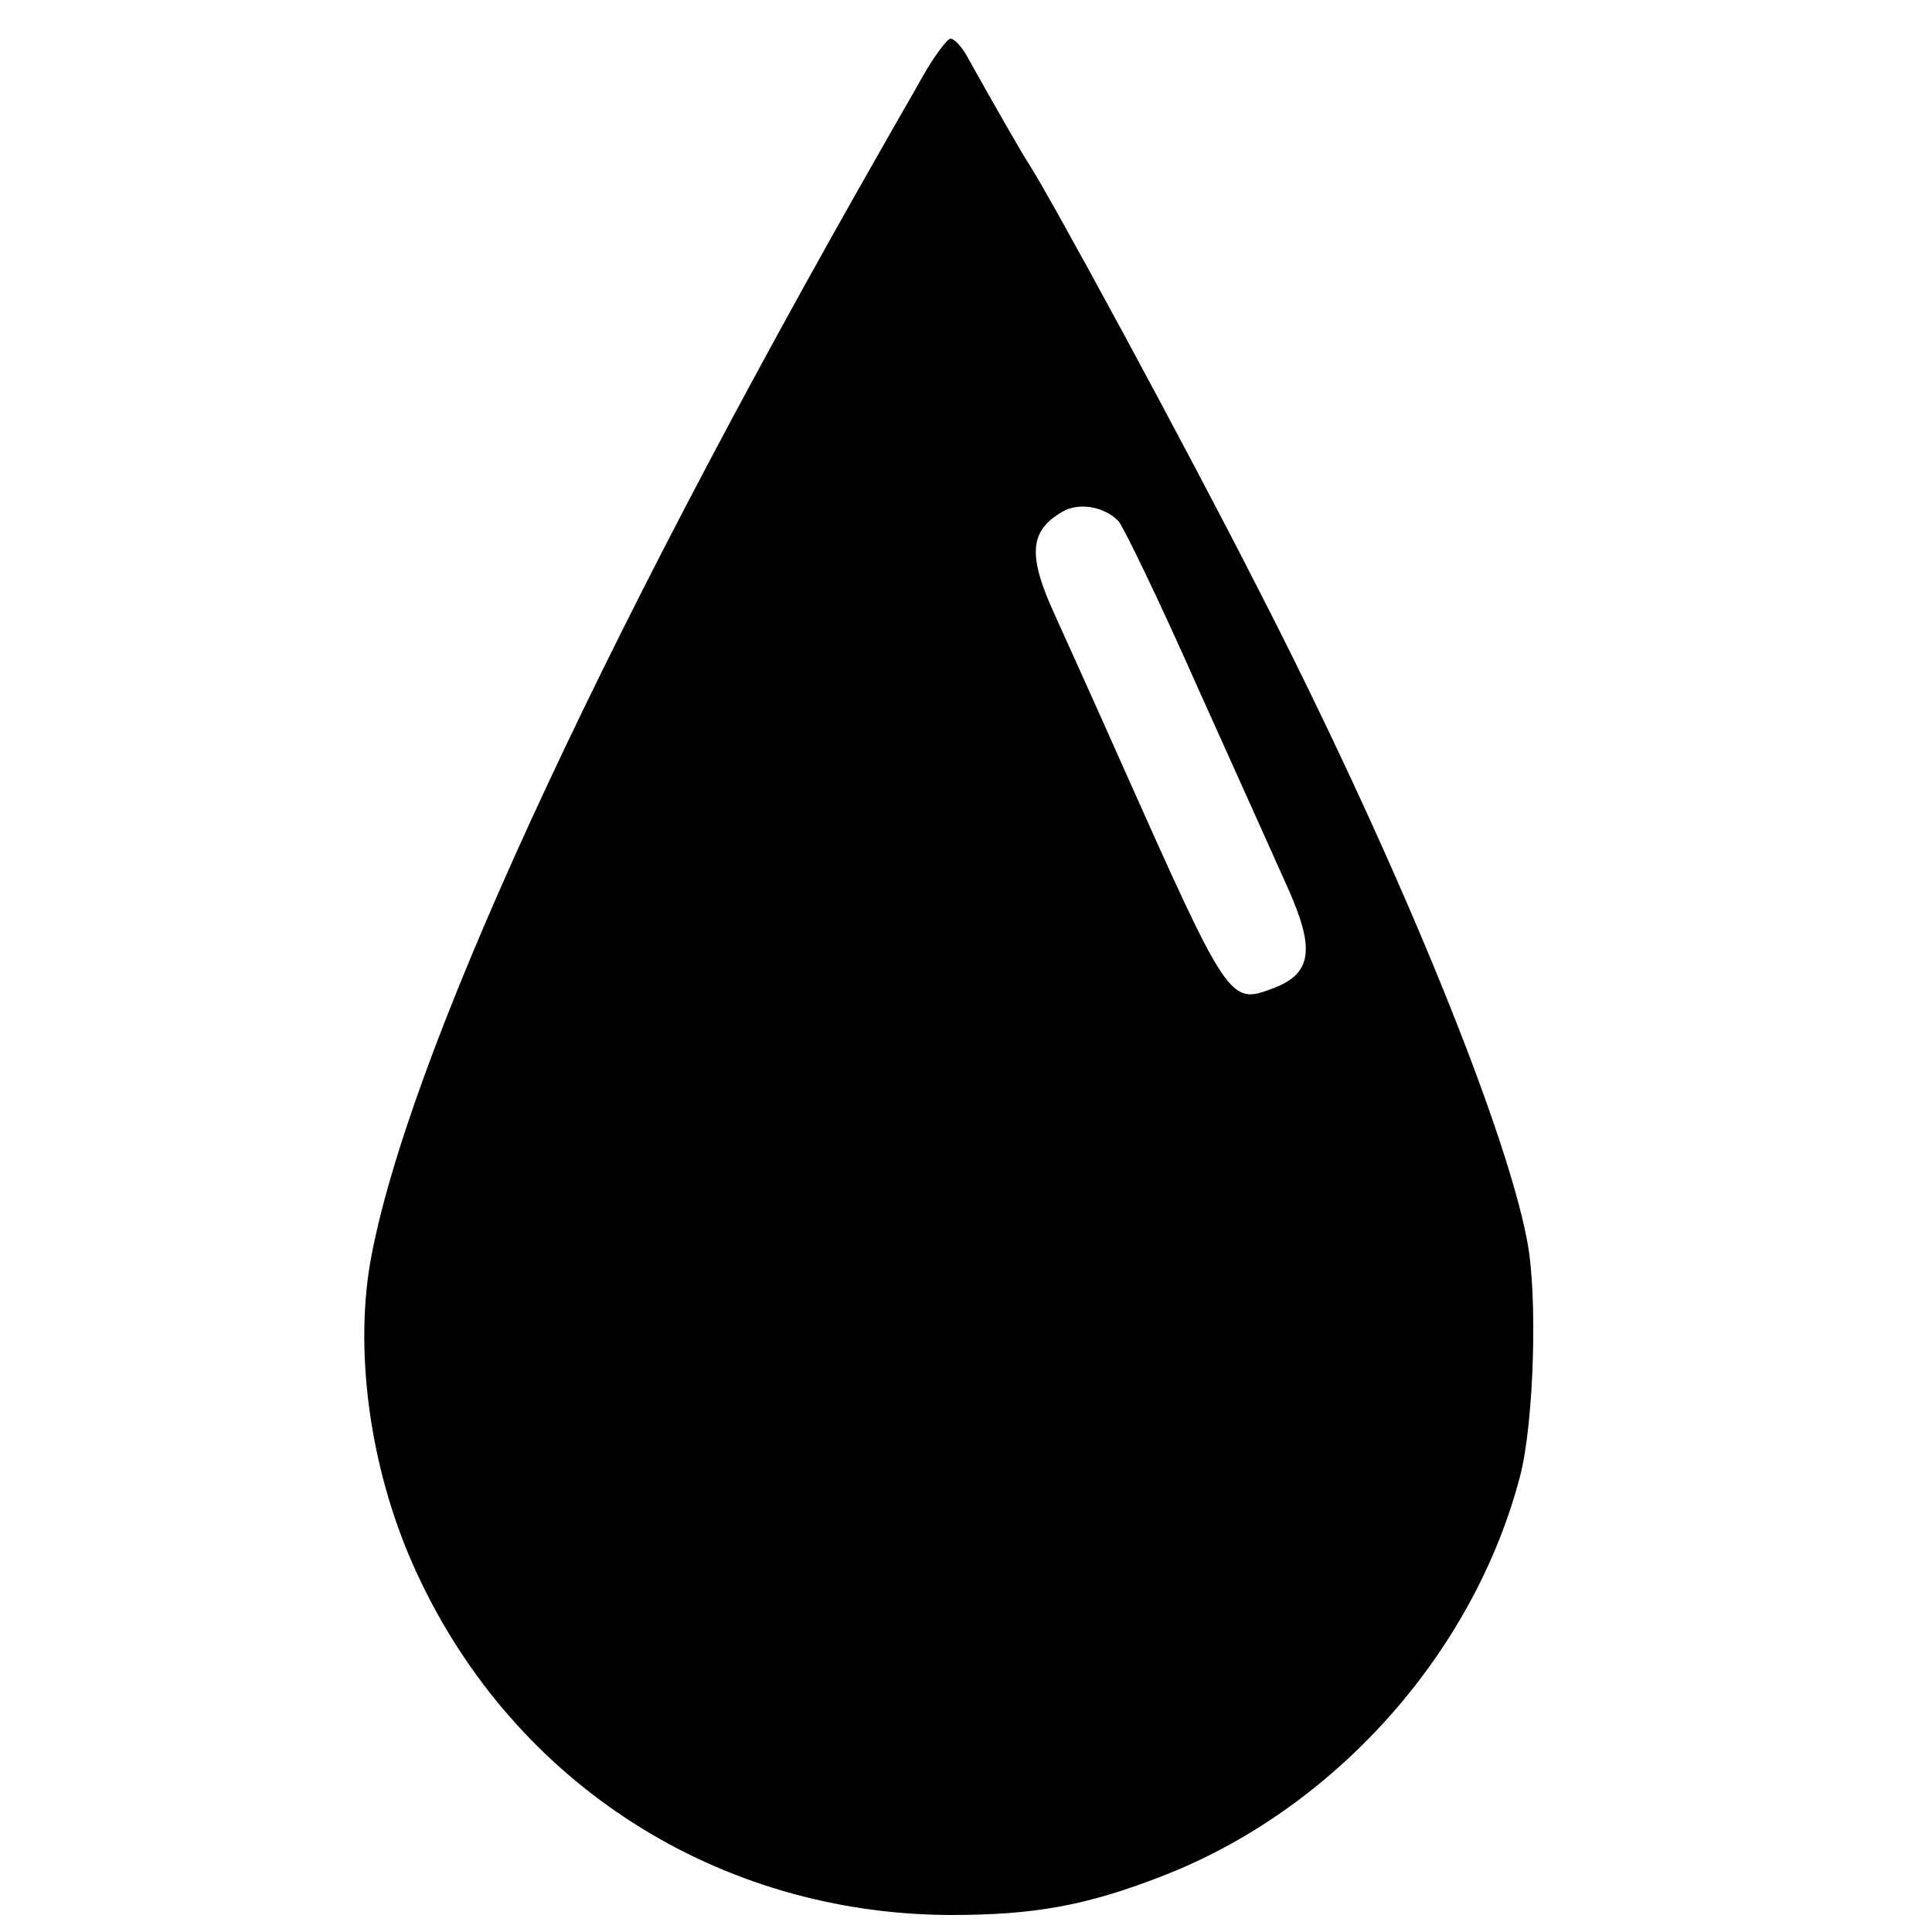 <?xml version="1.0" standalone="no"?>
<!DOCTYPE svg PUBLIC "-//W3C//DTD SVG 20010904//EN"
 "http://www.w3.org/TR/2001/REC-SVG-20010904/DTD/svg10.dtd">
<svg version="1.0" xmlns="http://www.w3.org/2000/svg"
 width="250pt" height="250pt" viewBox="0 0 250 250"
 preserveAspectRatio="xMidYMid meet">
<g transform="translate(0,250) scale(0.1,-0.1)"
fill="#000000" stroke="none">
<path d="M1195 2403 c-15 -27 -39 -68 -53 -93 -374 -655 -617 -1185 -663
-1444 -21 -123 2 -277 61 -403 126 -272 390 -440 690 -441 108 0 175 12 273
50 223 86 404 288 464 518 18 69 23 235 9 305 -29 153 -175 507 -351 849 -89
175 -266 502 -295 546 -9 14 -48 82 -78 136 -7 13 -17 24 -22 24 -4 0 -20 -21
-35 -47z m252 -577 c6 -6 53 -103 103 -216 51 -113 103 -229 116 -258 36 -80
32 -112 -19 -131 -56 -21 -57 -20 -197 294 -32 72 -70 156 -84 187 -37 80 -34
111 9 136 21 12 53 7 72 -12z"/>
</g>
</svg>

